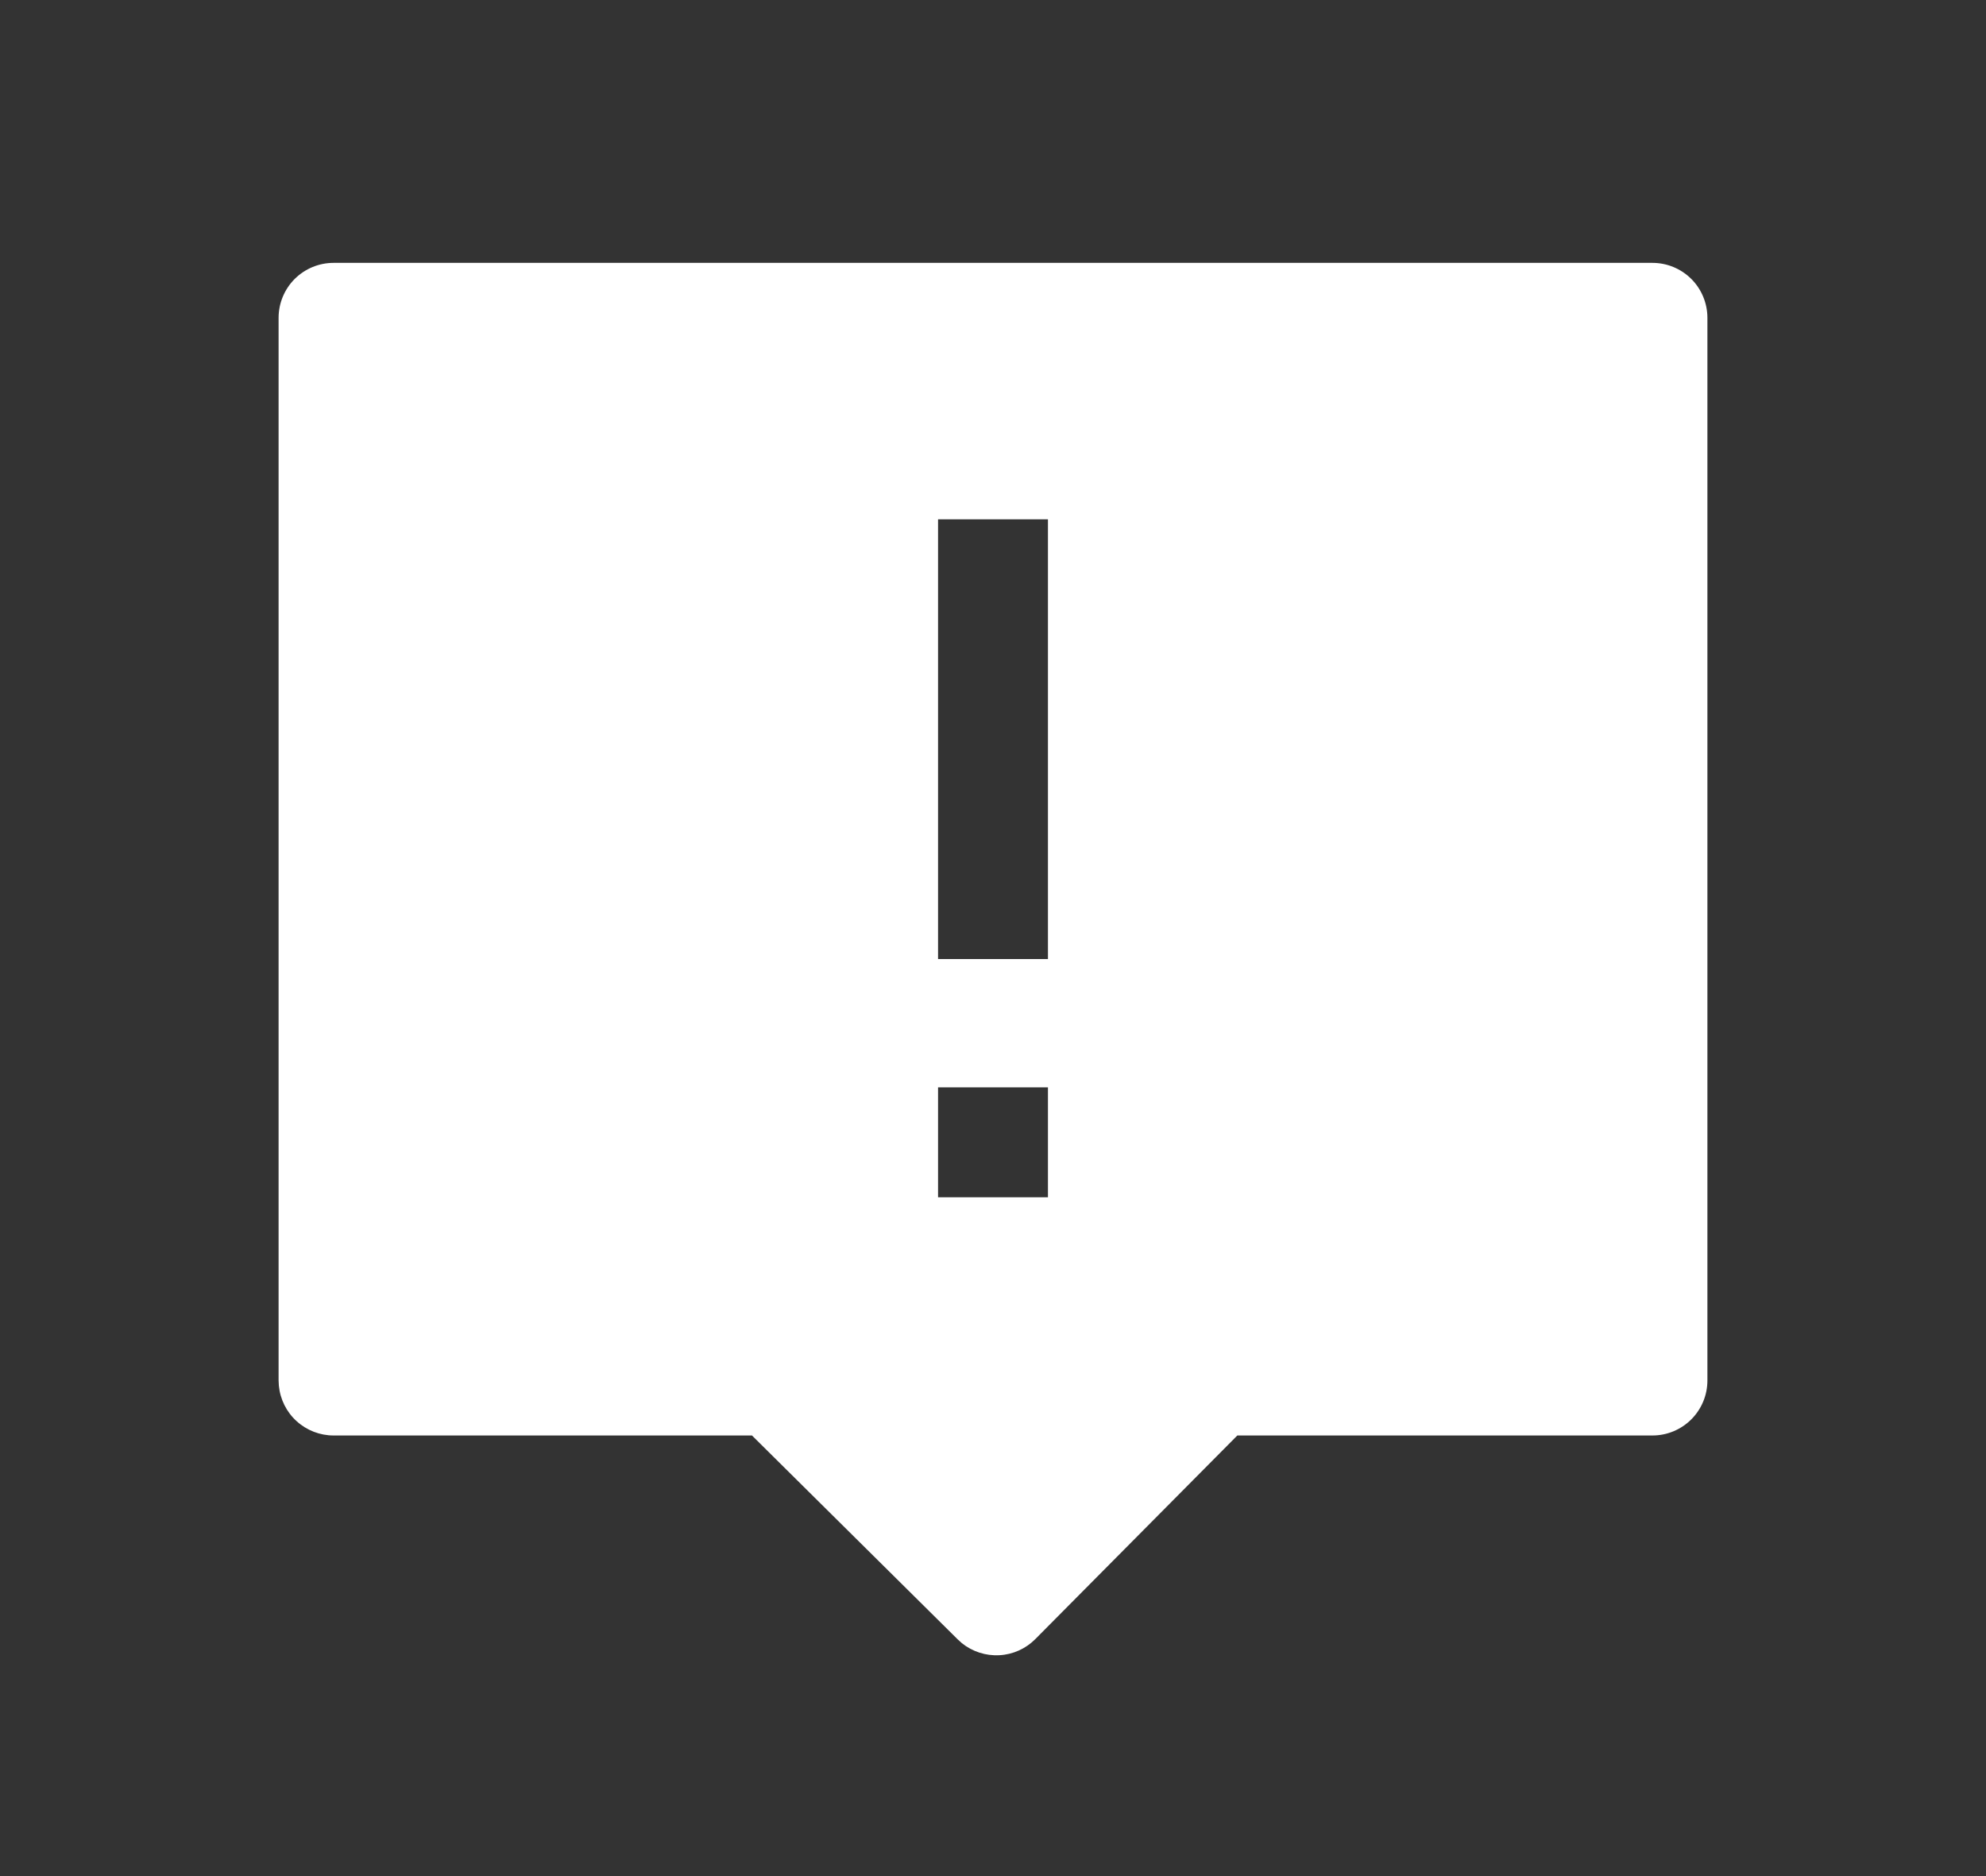 <svg xmlns="http://www.w3.org/2000/svg" width="36" height="34" viewBox="0 0 36 34" fill="none">
  <rect x="0" y="0" width="36" height="34" fill="#333333" stroke="none"/>
  <path d="M29.954 4.764C30.218 4.764 30.471 4.869 30.658 5.055C30.845 5.242 30.95 5.496 30.95 5.76V25.018C30.95 25.283 30.845 25.536 30.658 25.723C30.471 25.91 30.218 26.015 29.954 26.015H22.429L18.768 29.704C18.595 29.879 18.363 29.984 18.117 29.997C17.87 30.011 17.628 29.933 17.436 29.779L17.36 29.71L13.631 26.015H6.046C5.799 26.015 5.56 25.922 5.377 25.756C5.193 25.589 5.079 25.36 5.055 25.114L5.05 25.018V5.76C5.05 5.496 5.155 5.242 5.342 5.055C5.529 4.869 5.782 4.764 6.046 4.764H29.954ZM18.996 19.706H17.004V21.698H18.996V19.706ZM18.996 9.412H17.004V17.381H18.996V9.412Z" fill="white"/>
</svg>
